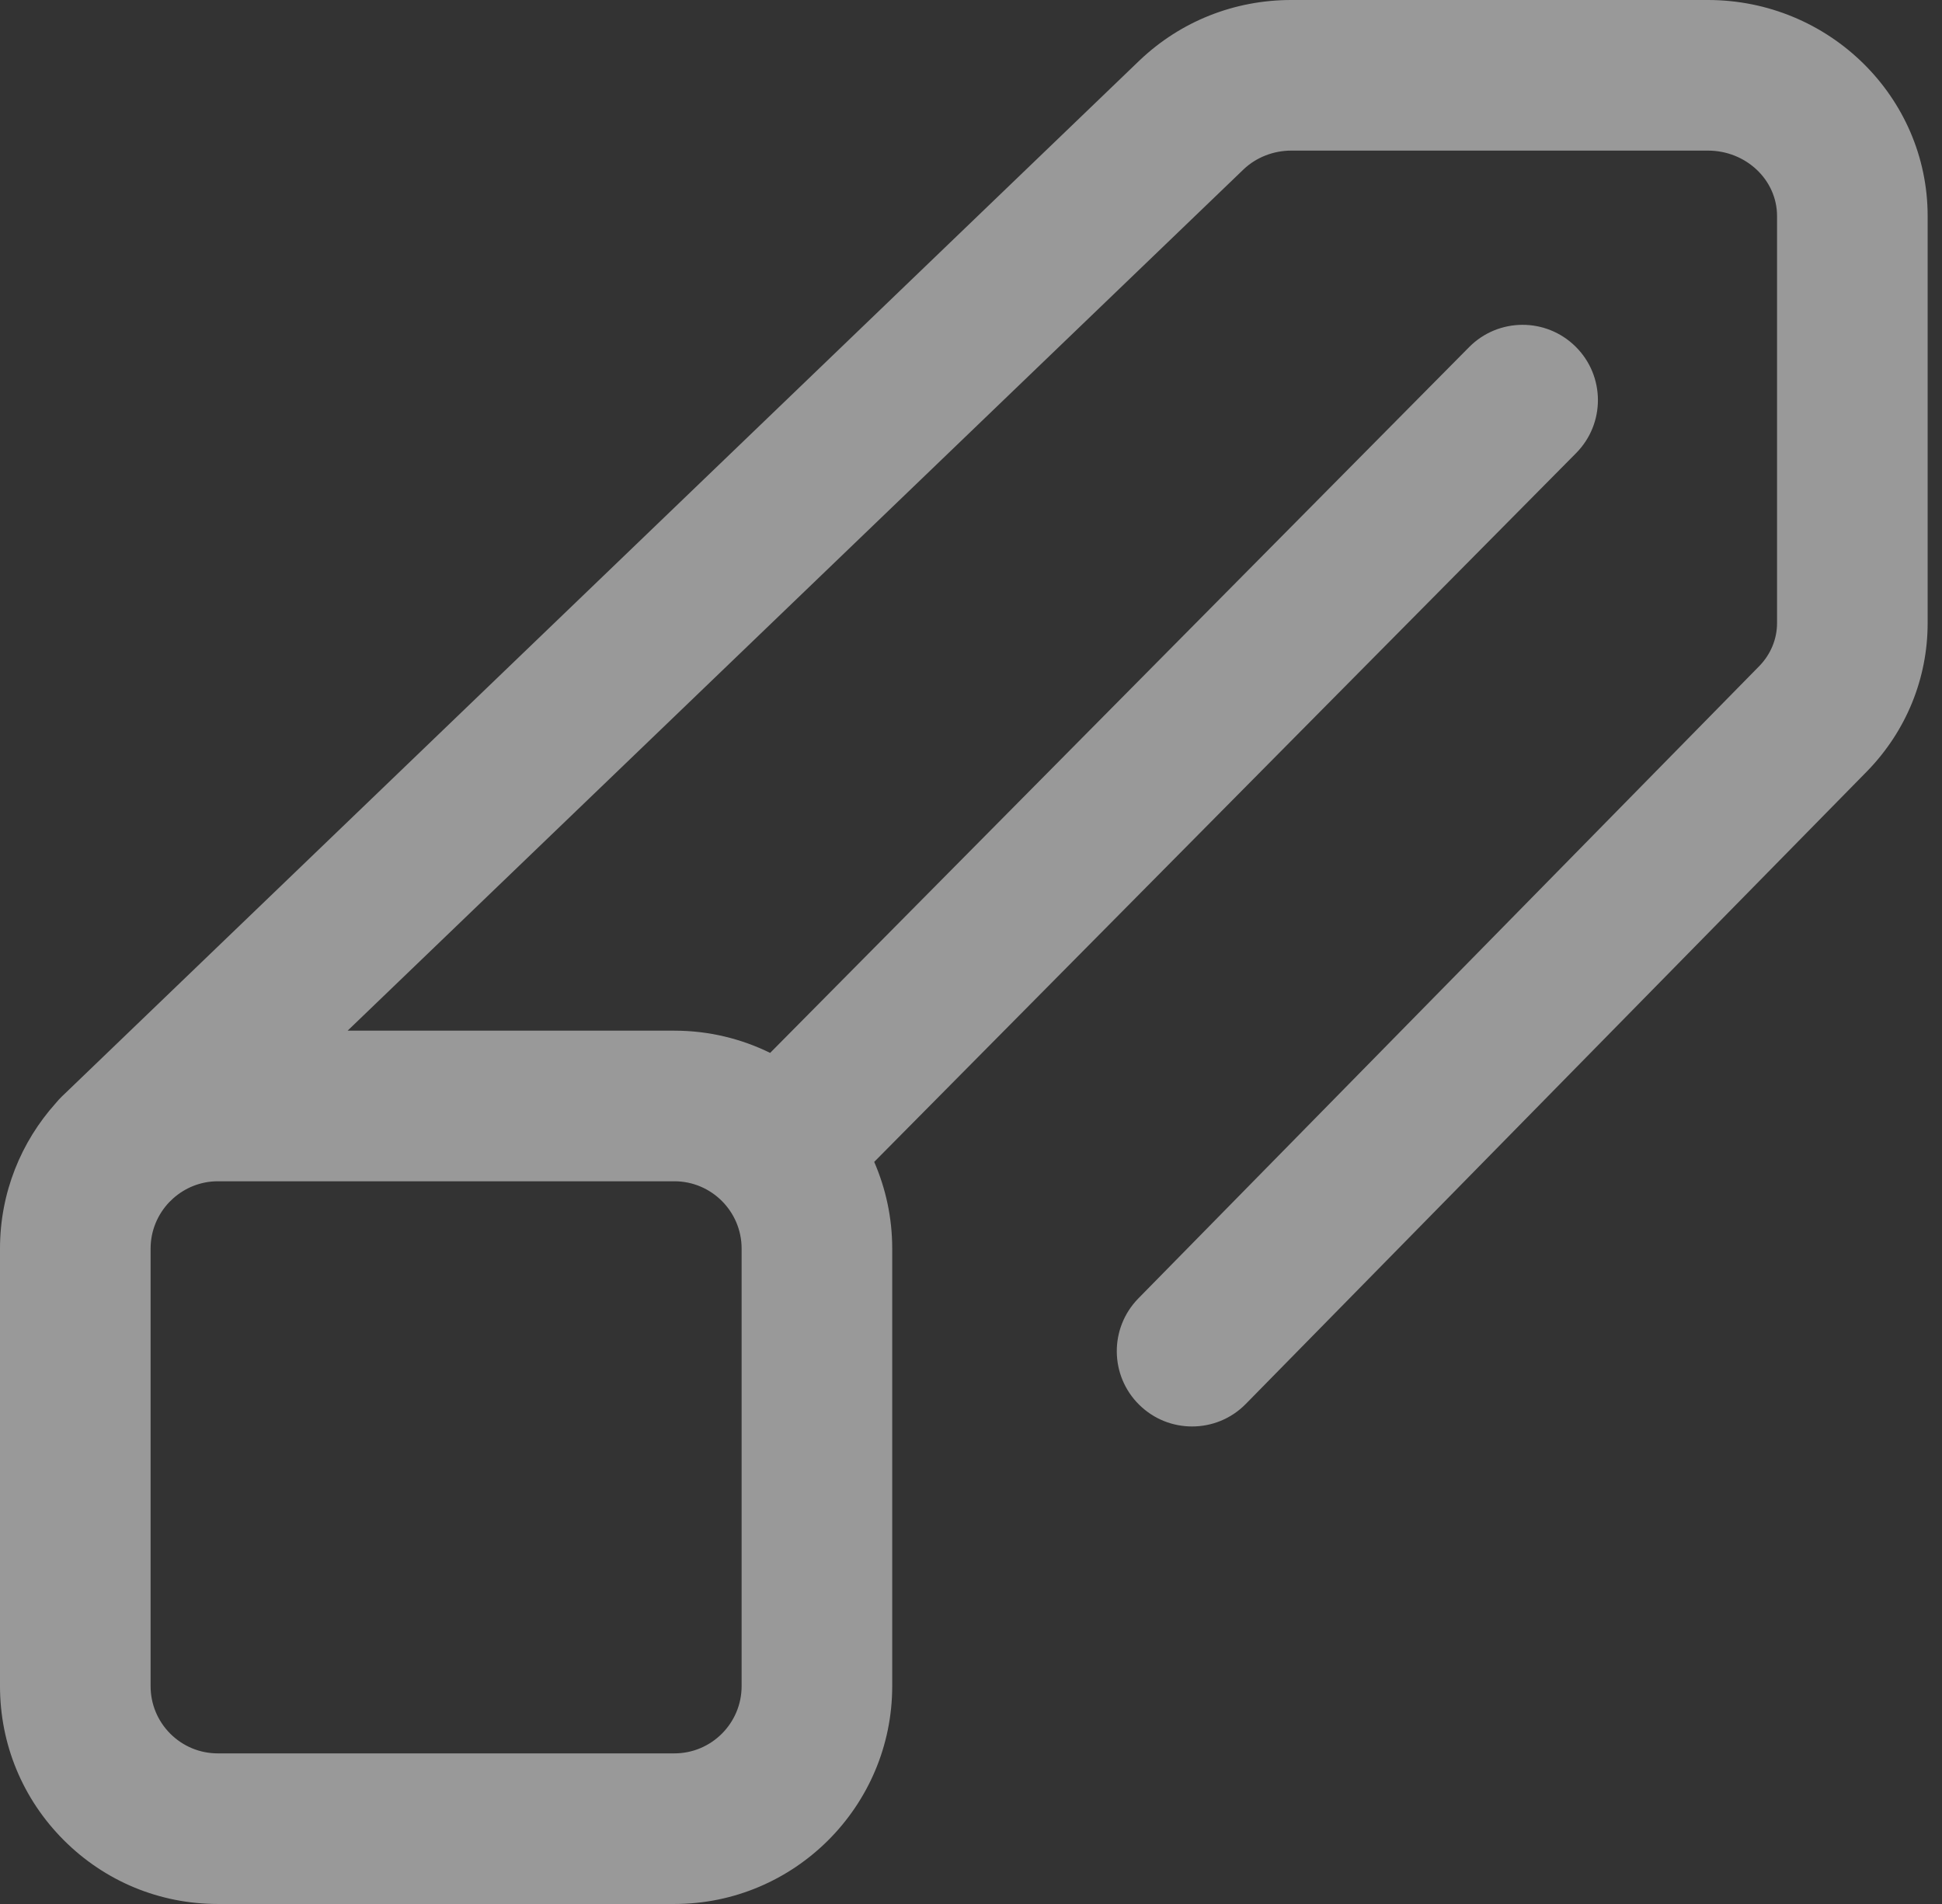 <svg width="51" height="50" viewBox="0 0 51 50" fill="none" xmlns="http://www.w3.org/2000/svg">
<rect x="0" y="0" width="51" height="50" fill="#333333" stroke="none"/>
<path opacity="0.5" fill-rule="evenodd" clip-rule="evenodd" d="M5.72 31.021H17.711C18.684 31.021 19.476 31.814 19.476 32.788V44.279C19.476 45.253 18.684 46.045 17.711 46.045H5.72C5.249 46.045 4.806 45.861 4.472 45.528C4.139 45.194 3.955 44.751 3.955 44.279V32.788C3.955 32.315 4.143 31.886 4.446 31.568L4.544 31.474C4.856 31.194 5.268 31.021 5.72 31.021M44.853 0H33.908C32.416 0 31.005 0.561 29.933 1.581C29.93 1.583 29.928 1.586 29.925 1.588L1.681 28.741C1.679 28.742 1.678 28.743 1.677 28.744L1.623 28.796C1.566 28.851 1.513 28.91 1.464 28.97C0.555 29.983 0 31.322 0 32.788V44.279C0 45.807 0.595 47.243 1.675 48.324C2.756 49.405 4.192 50 5.72 50H17.711C20.865 50 23.431 47.434 23.431 44.279V32.788C23.431 31.979 23.261 31.21 22.958 30.512L41.391 11.899C42.16 11.123 42.154 9.871 41.378 9.103C40.602 8.334 39.35 8.34 38.581 9.116L20.225 27.65C19.466 27.277 18.613 27.066 17.711 27.066H9.129L32.662 4.444C32.99 4.133 33.444 3.955 33.908 3.955H44.853C45.854 3.955 46.668 4.725 46.668 5.673V16.363C46.668 16.78 46.504 17.178 46.207 17.486L29.895 34.097C29.13 34.877 29.141 36.129 29.921 36.894C30.306 37.272 30.806 37.46 31.306 37.46C31.818 37.46 32.33 37.263 32.717 36.868L49.034 20.252C49.036 20.249 49.039 20.246 49.042 20.244C50.061 19.193 50.623 17.815 50.623 16.363V5.673C50.623 2.545 48.034 0 44.853 0" fill="white"/>
</svg>
